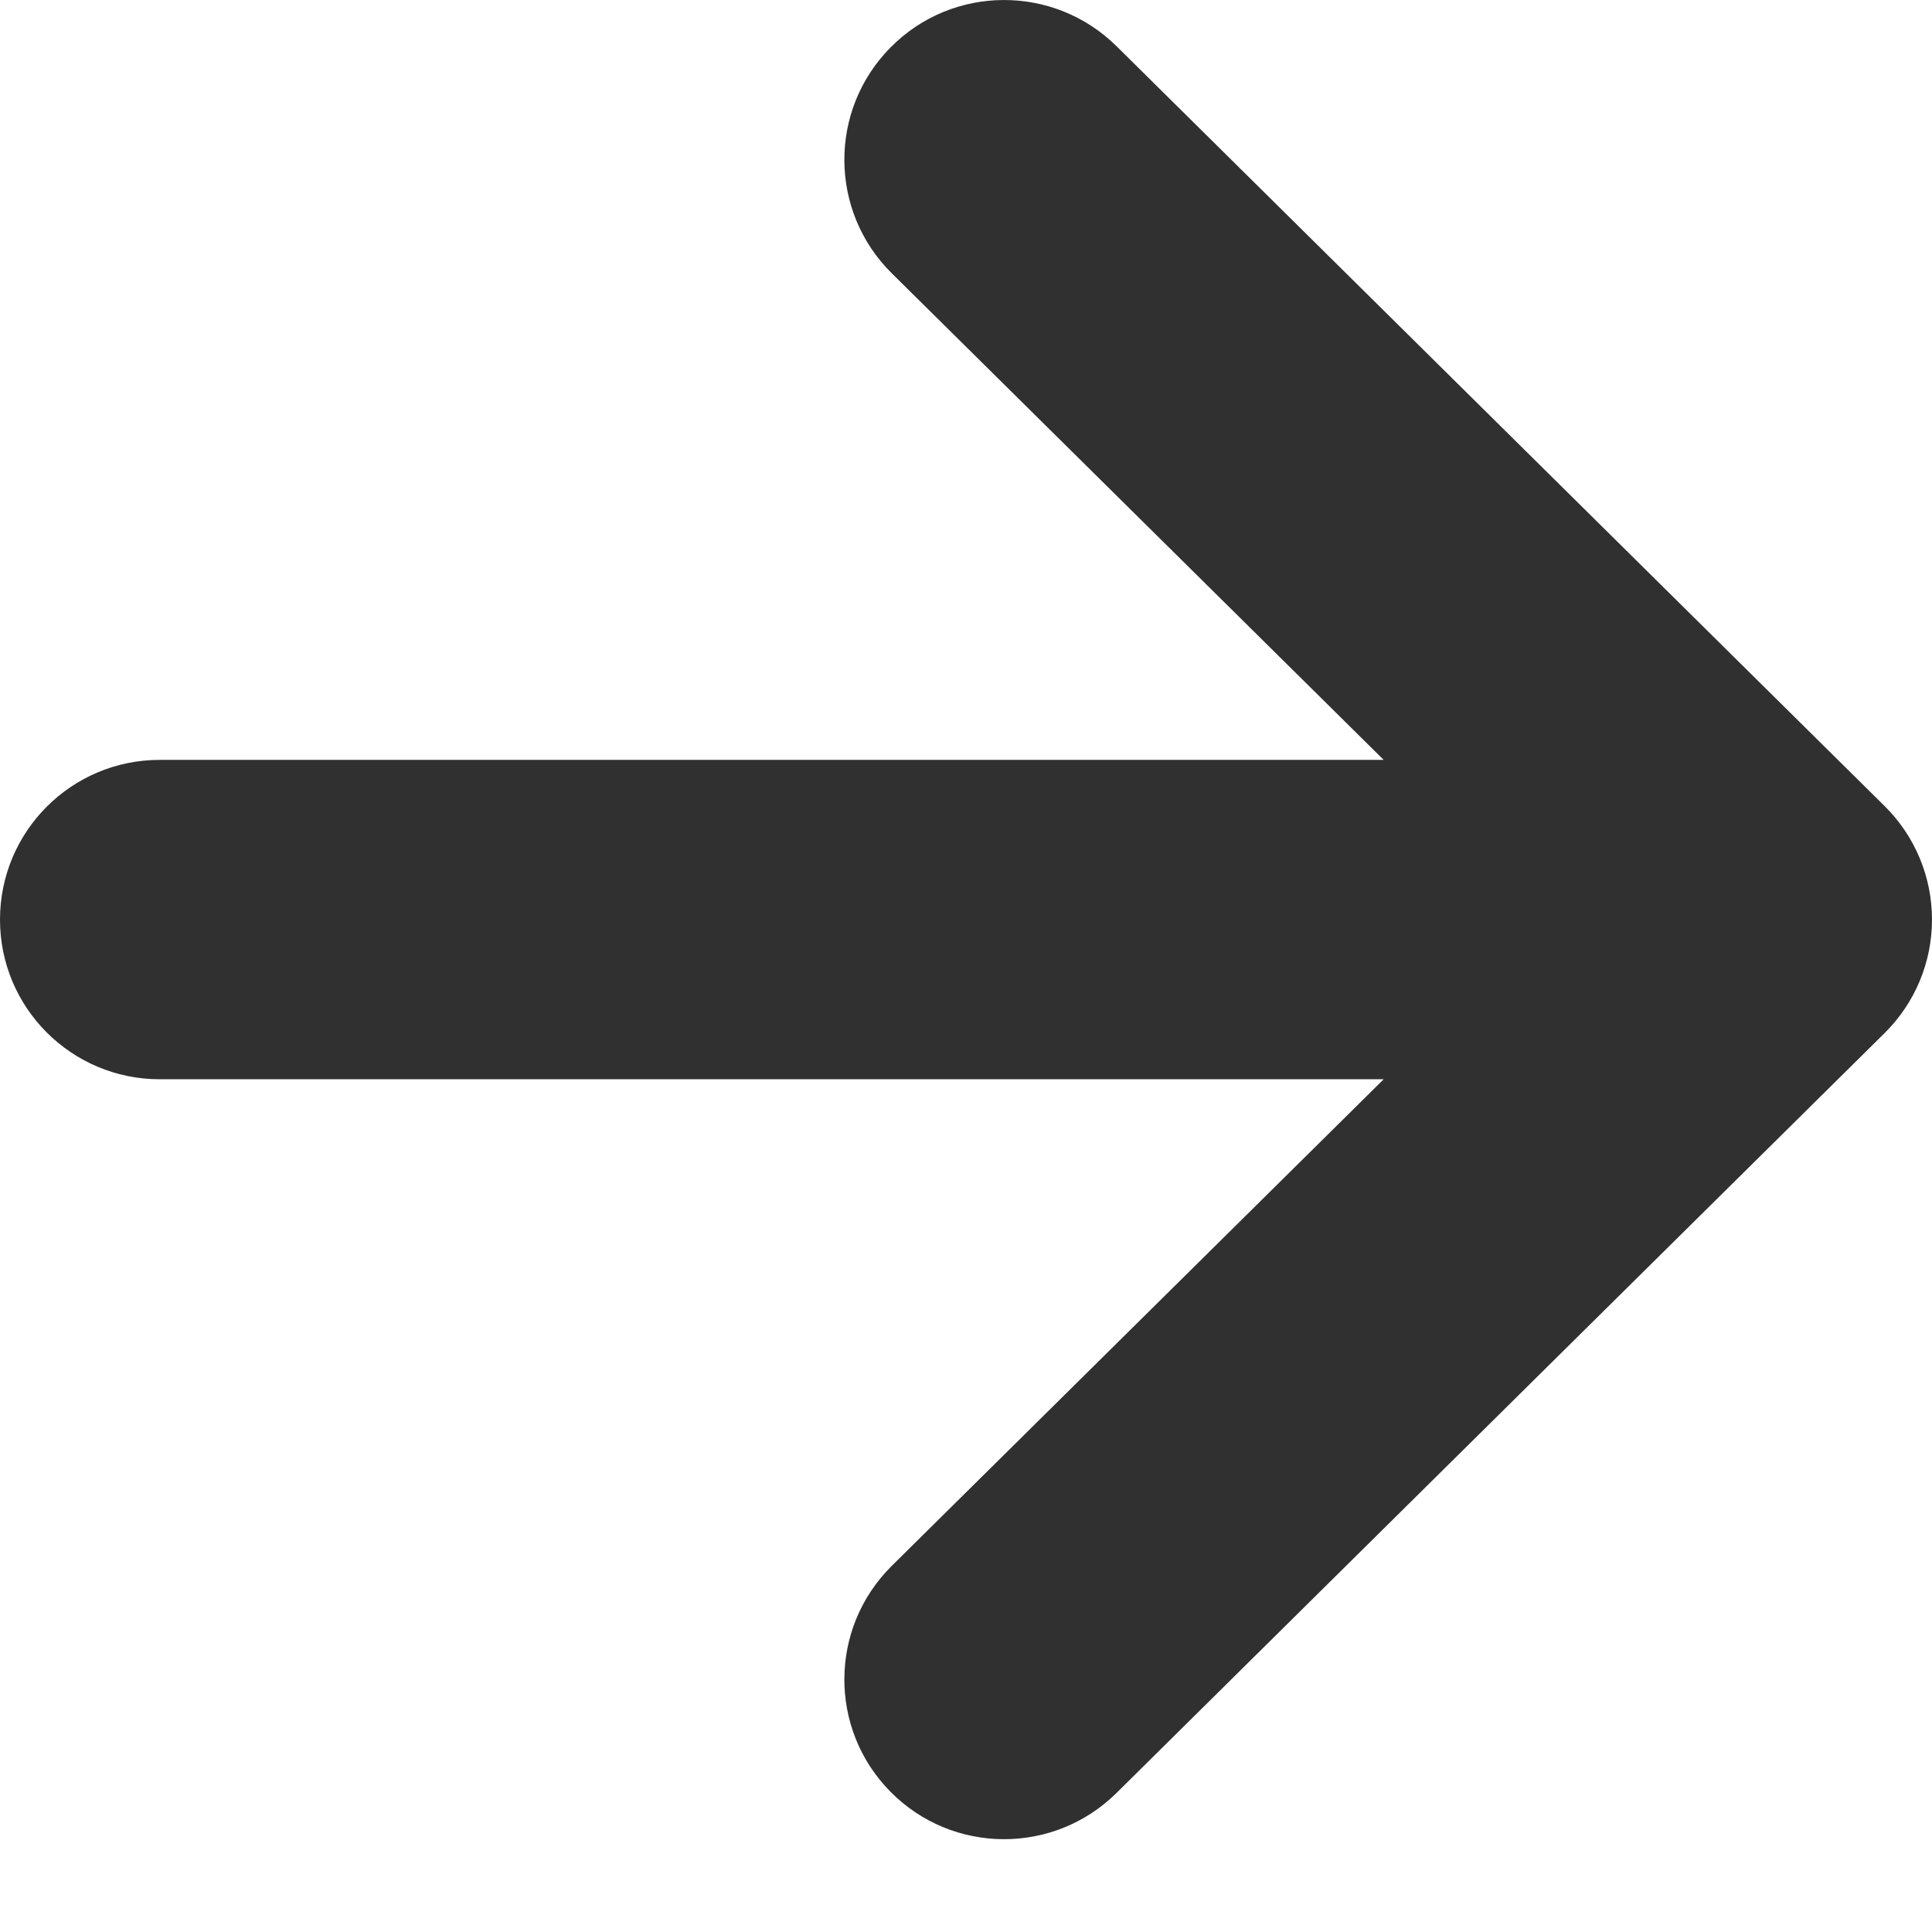 <svg width="16" height="16" viewBox="0 0 16 16" fill="none" xmlns="http://www.w3.org/2000/svg">
<path d="M15.607 6.675L9.246 0.382C8.726 -0.131 7.888 -0.127 7.375 0.393C6.861 0.912 6.866 1.75 7.385 2.263L11.459 6.293H1.323C0.592 6.293 0 6.885 0 7.616C0 8.346 0.592 8.938 1.323 8.938H11.459L7.385 12.968C6.866 13.482 6.861 14.32 7.375 14.839C7.888 15.358 8.726 15.363 9.246 14.849L15.607 8.556C15.859 8.307 16 7.969 16 7.616C16 7.262 15.859 6.924 15.607 6.675Z" fill="#303030"/>
</svg>

